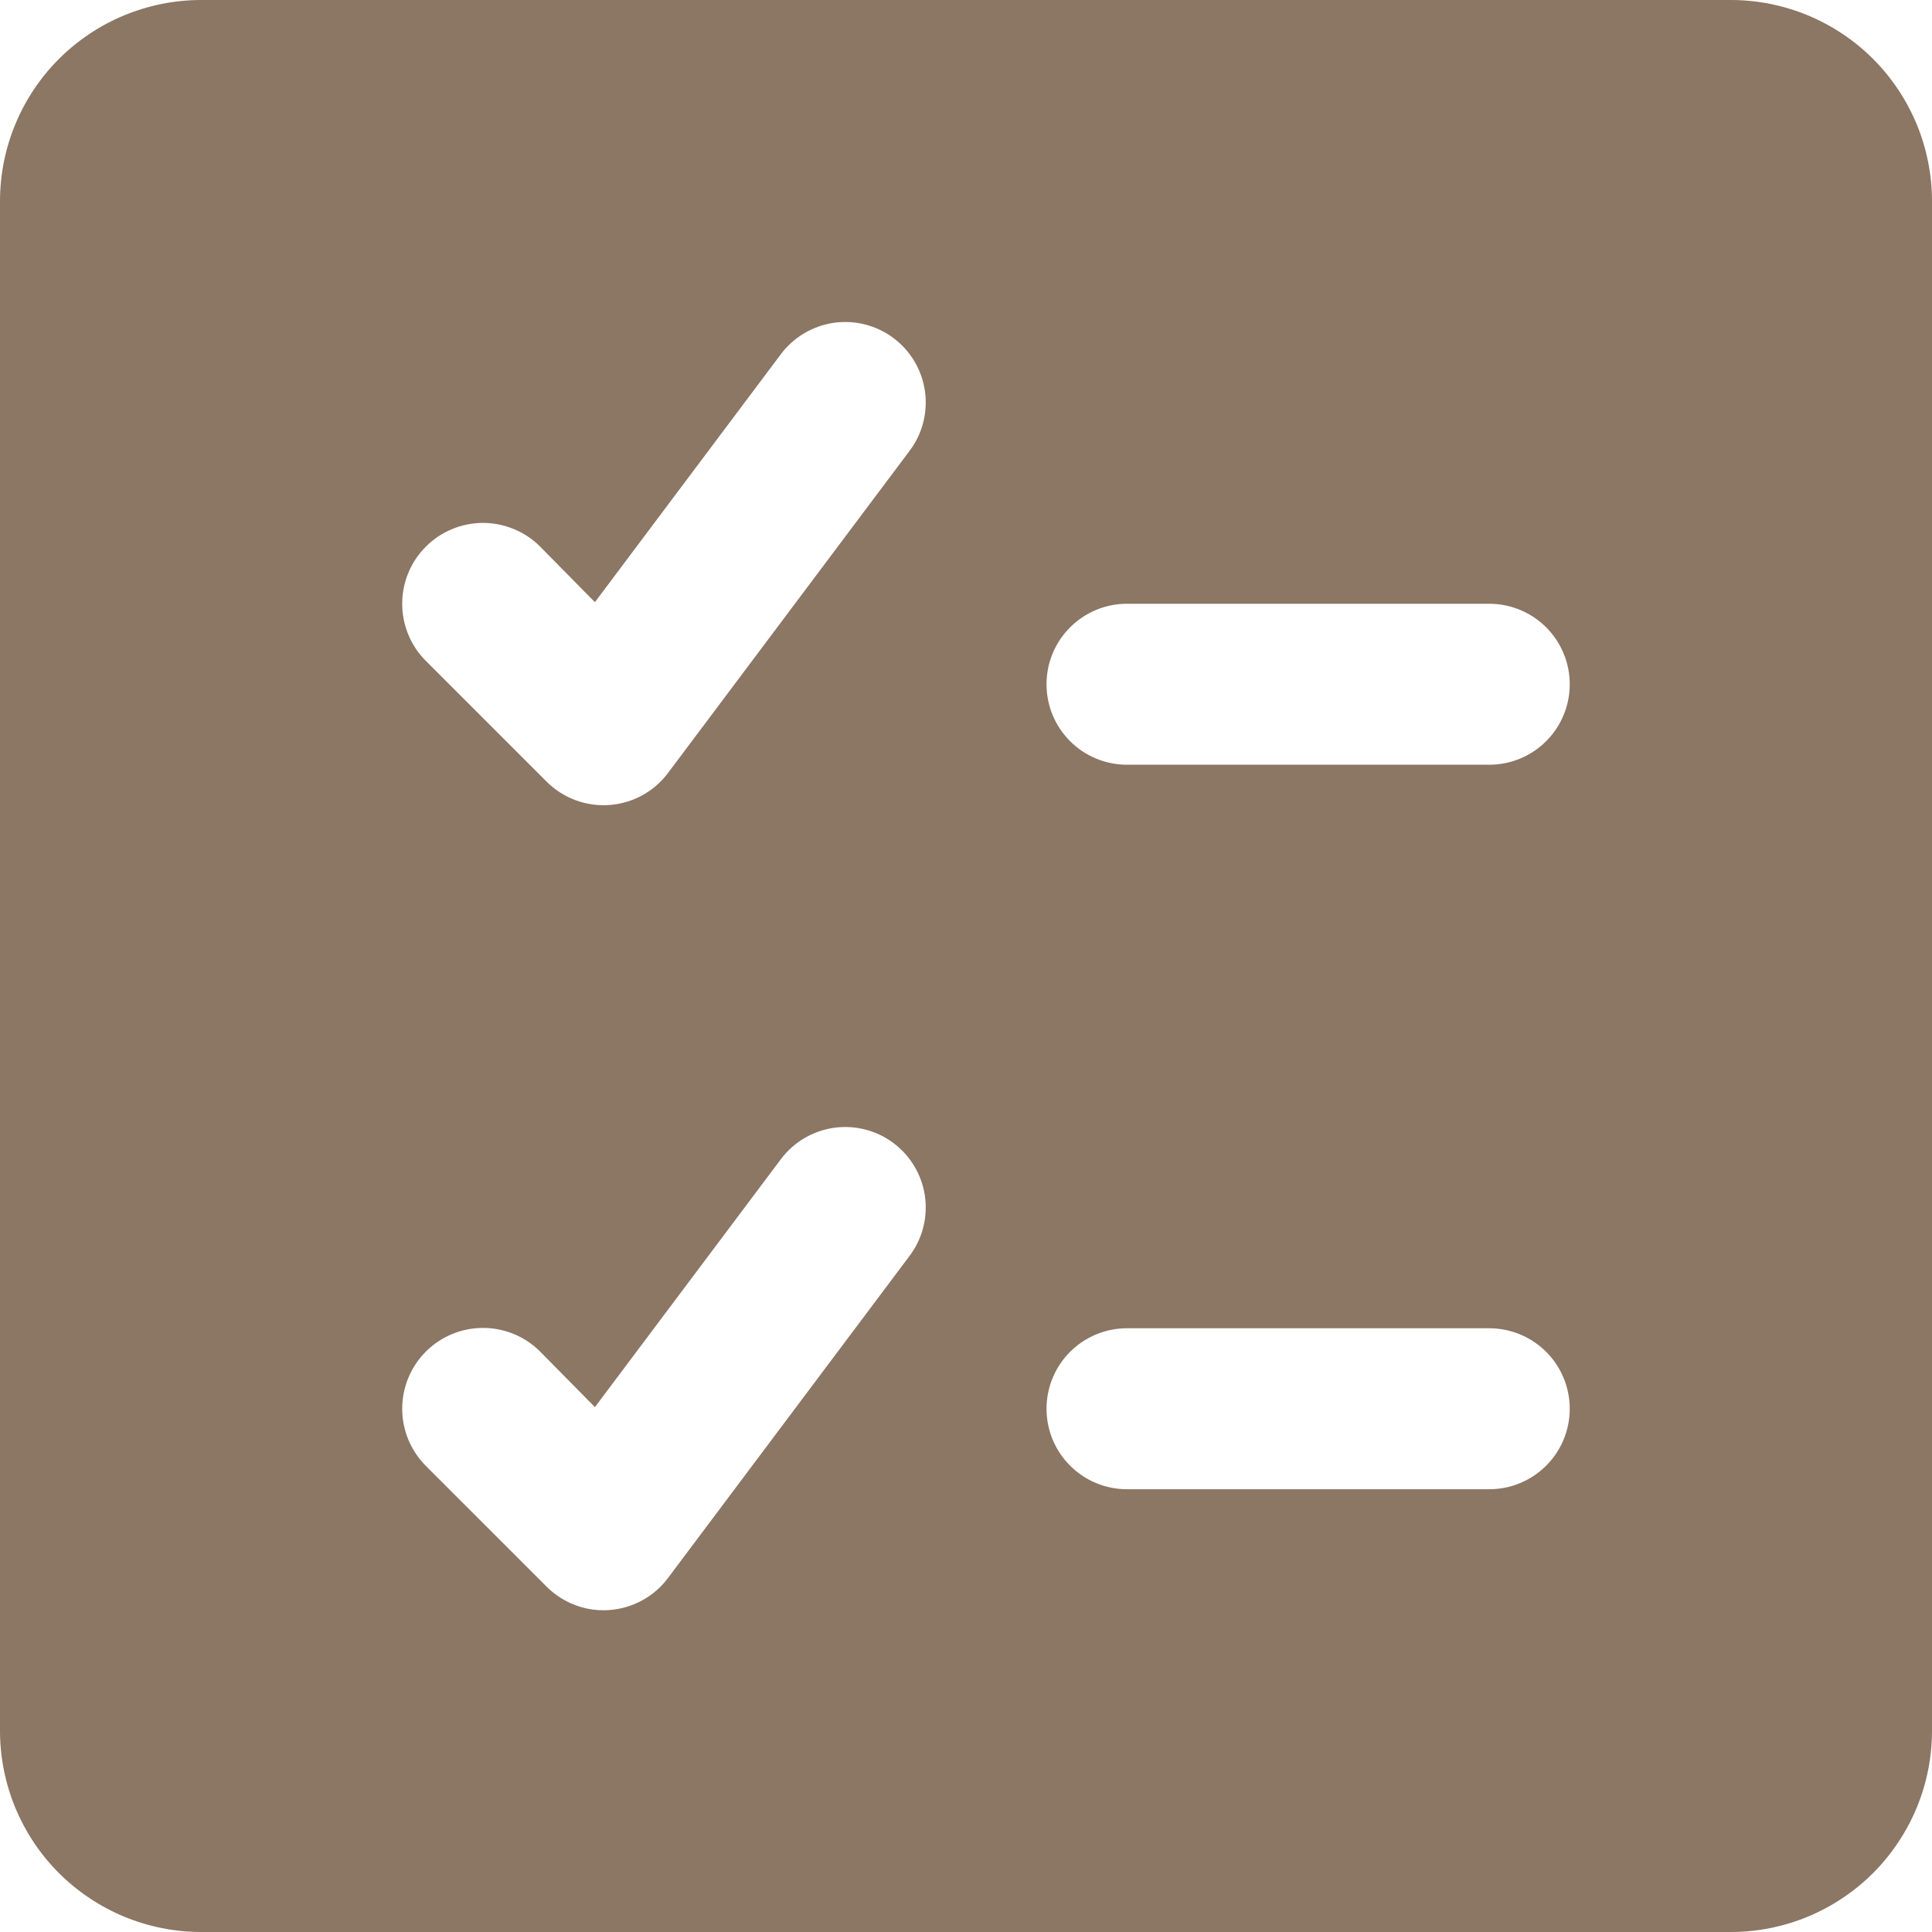<svg width="40" height="40" viewBox="0 0 40 40" fill="none" xmlns="http://www.w3.org/2000/svg">
<path d="M35.833 0H4.167C3.062 0 2.002 0.439 1.22 1.22C0.439 2.002 0 3.062 0 4.167L0 35.833C0 36.38 0.108 36.922 0.317 37.428C0.527 37.933 0.833 38.393 1.22 38.78C1.607 39.166 2.067 39.473 2.572 39.683C3.078 39.892 3.619 40 4.167 40H35.833C36.38 40 36.922 39.892 37.428 39.683C37.933 39.473 38.393 39.166 38.78 38.78C39.166 38.393 39.473 37.933 39.683 37.428C39.892 36.922 40 36.38 40 35.833V4.167C40 3.619 39.892 3.078 39.683 2.572C39.473 2.067 39.166 1.607 38.78 1.22C38.393 0.833 37.933 0.527 37.428 0.317C36.922 0.108 36.38 0 35.833 0ZM30.833 15.833H23.333C22.891 15.833 22.467 15.658 22.155 15.345C21.842 15.033 21.667 14.609 21.667 14.167C21.667 13.725 21.842 13.301 22.155 12.988C22.467 12.676 22.891 12.5 23.333 12.5H30.833C31.275 12.5 31.699 12.676 32.012 12.988C32.324 13.301 32.5 13.725 32.5 14.167C32.5 14.609 32.324 15.033 32.012 15.345C31.699 15.658 31.275 15.833 30.833 15.833ZM32.5 29.167C32.5 29.609 32.324 30.033 32.012 30.345C31.699 30.658 31.275 30.833 30.833 30.833H23.333C22.891 30.833 22.467 30.658 22.155 30.345C21.842 30.033 21.667 29.609 21.667 29.167C21.667 28.725 21.842 28.301 22.155 27.988C22.467 27.676 22.891 27.5 23.333 27.5H30.833C31.275 27.5 31.699 27.676 32.012 27.988C32.324 28.301 32.5 28.725 32.5 29.167ZM18.833 9.333L13.833 16C13.69 16.192 13.508 16.351 13.298 16.466C13.088 16.581 12.855 16.649 12.617 16.667C12.378 16.684 12.138 16.65 11.914 16.567C11.69 16.483 11.486 16.352 11.317 16.183L8.817 13.683C8.661 13.528 8.538 13.344 8.454 13.14C8.37 12.937 8.327 12.72 8.327 12.5C8.327 12.28 8.37 12.063 8.454 11.86C8.538 11.656 8.661 11.472 8.817 11.317C8.972 11.161 9.157 11.038 9.36 10.954C9.563 10.87 9.78 10.826 10 10.826C10.22 10.826 10.437 10.87 10.64 10.954C10.844 11.038 11.028 11.161 11.183 11.317L12.317 12.467L16.167 7.333C16.432 6.98 16.827 6.746 17.264 6.683C17.702 6.621 18.146 6.735 18.5 7C18.854 7.265 19.087 7.66 19.15 8.098C19.212 8.535 19.099 8.98 18.833 9.333ZM18.833 26L13.833 32.667C13.691 32.859 13.508 33.018 13.298 33.133C13.088 33.248 12.856 33.317 12.617 33.334C12.378 33.352 12.138 33.318 11.914 33.234C11.69 33.15 11.486 33.019 11.317 32.85L8.817 30.35C8.503 30.036 8.327 29.61 8.327 29.167C8.327 28.723 8.503 28.297 8.817 27.983C9.131 27.669 9.556 27.493 10 27.493C10.444 27.493 10.87 27.669 11.183 27.983L12.317 29.133L16.167 24C16.432 23.646 16.827 23.413 17.264 23.35C17.702 23.288 18.146 23.401 18.5 23.667C18.854 23.932 19.087 24.327 19.15 24.764C19.212 25.202 19.099 25.646 18.833 26Z" fill="#8C7664"/>
</svg>

